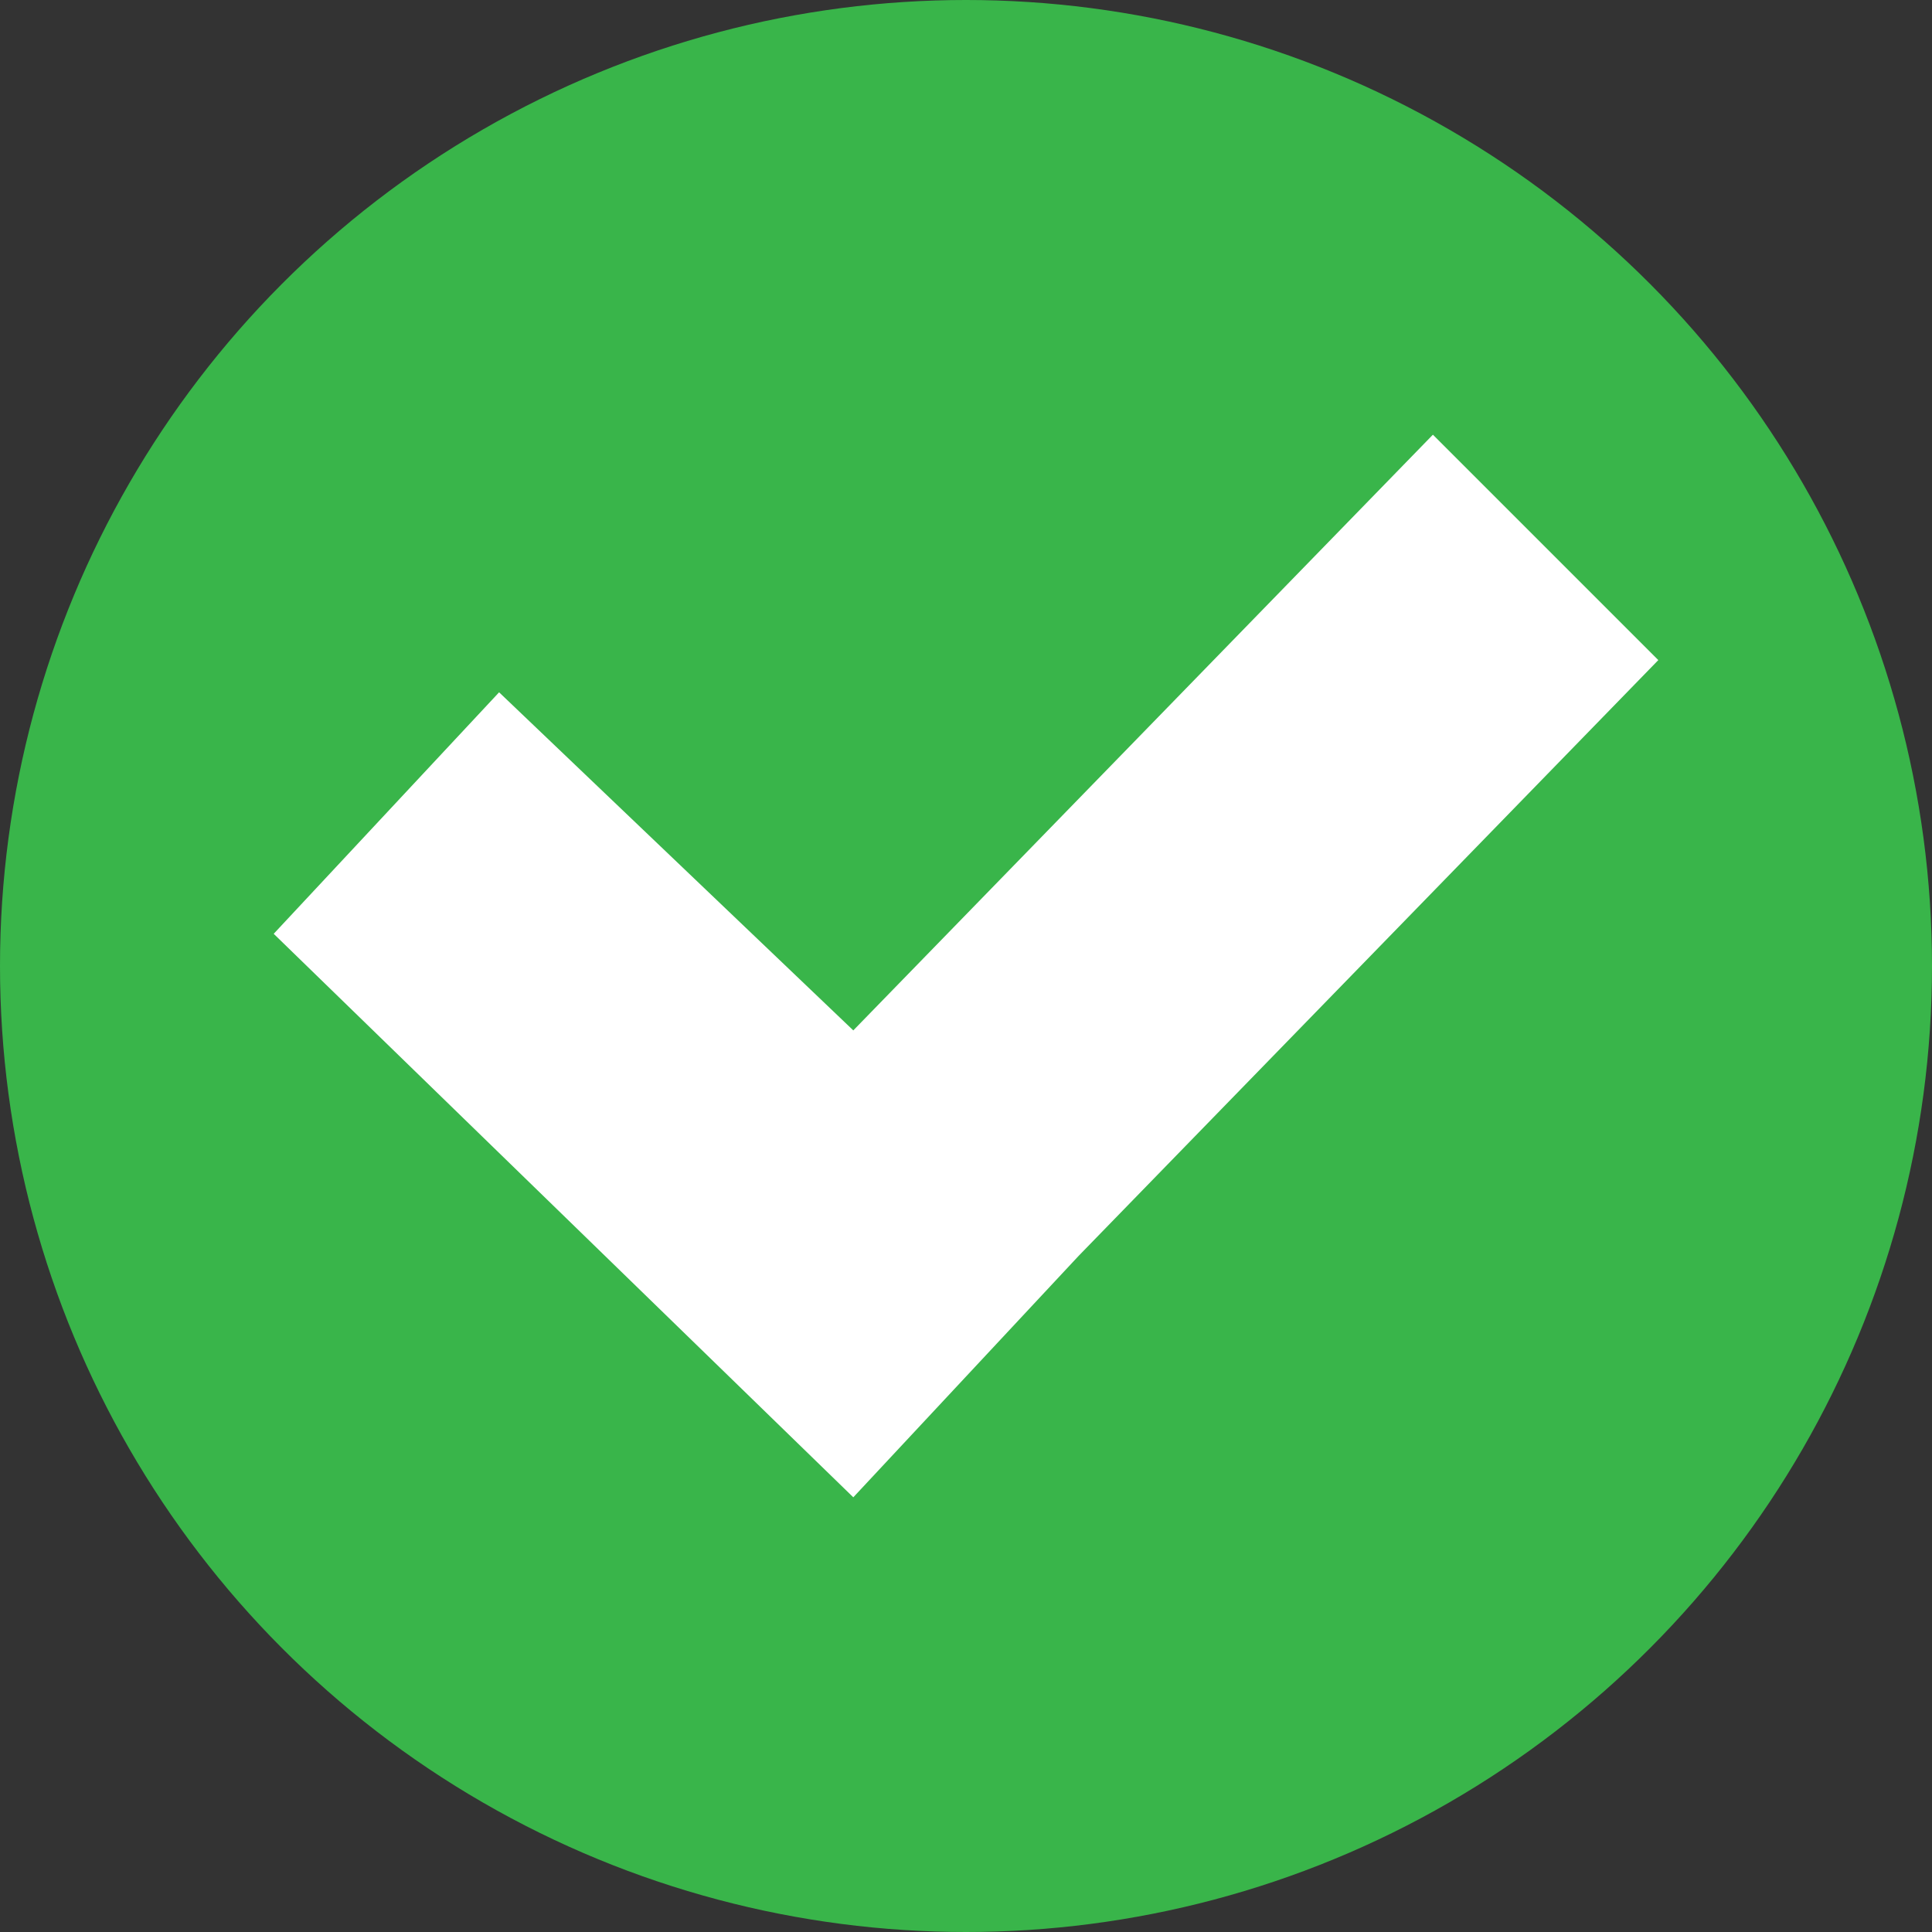 <svg xmlns="http://www.w3.org/2000/svg" xml:space="preserve" width="12" height="12"><rect width="100%" height="100%" fill="#333333" stroke="none"/><circle cx="6" cy="6" r="6" fill="#39B54A"/><path fill="#FFF" d="M5.3 6.4 3.1 4.3 1.7 5.8l3.6 3.5 1.4-1.5 3.6-3.7-1.4-1.4z"/></svg>